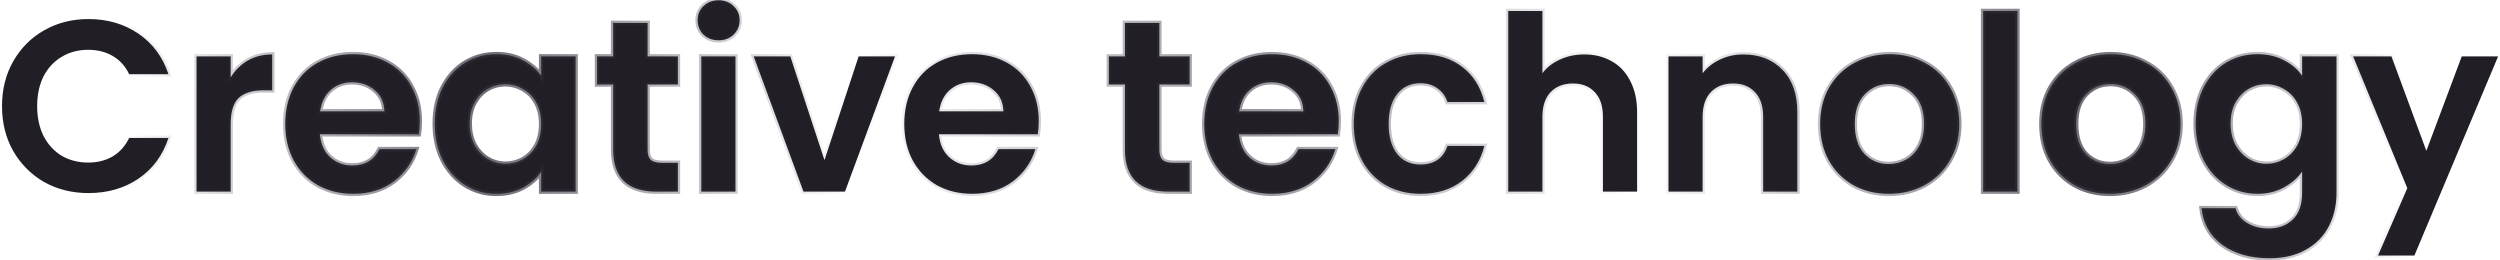 <svg width="1096" height="114" viewBox="0 0 1096 114" fill="none" xmlns="http://www.w3.org/2000/svg">
<mask id="path-1-outside-1_122_4975" maskUnits="userSpaceOnUse" x="-1" y="-1" width="1098" height="116" fill="black">
<rect fill="white" x="-1" y="-1" width="1098" height="116"/>
<path d="M0.884 46.55C0.884 39.203 2.525 32.64 5.806 26.862C9.159 21.013 13.688 16.483 19.395 13.273C25.173 9.992 31.629 8.351 38.762 8.351C47.108 8.351 54.42 10.491 60.697 14.771C66.975 19.051 71.362 24.972 73.858 32.533H56.631C54.919 28.966 52.494 26.291 49.355 24.508C46.288 22.725 42.721 21.833 38.655 21.833C34.304 21.833 30.416 22.867 26.992 24.936C23.64 26.933 21 29.787 19.074 33.496C17.22 37.205 16.292 41.557 16.292 46.55C16.292 51.472 17.22 55.823 19.074 59.604C21 63.313 23.64 66.202 26.992 68.271C30.416 70.268 34.304 71.267 38.655 71.267C42.721 71.267 46.288 70.375 49.355 68.592C52.494 66.737 54.919 64.027 56.631 60.46H73.858C71.362 68.093 66.975 74.049 60.697 78.329C54.491 82.538 47.179 84.642 38.762 84.642C31.629 84.642 25.173 83.037 19.395 79.827C13.688 76.546 9.159 72.016 5.806 66.238C2.525 60.46 0.884 53.897 0.884 46.55ZM101.133 33.924C103.059 30.785 105.556 28.324 108.623 26.541C111.762 24.758 115.328 23.866 119.323 23.866V39.595H115.364C110.656 39.595 107.089 40.701 104.664 42.912C102.31 45.123 101.133 48.975 101.133 54.468V84H86.153V24.722H101.133V33.924ZM184.018 53.077C184.018 55.217 183.875 57.143 183.59 58.855H140.255C140.611 63.135 142.109 66.488 144.749 68.913C147.388 71.338 150.634 72.551 154.486 72.551C160.05 72.551 164.009 70.161 166.363 65.382H182.52C180.808 71.089 177.526 75.797 172.676 79.506C167.825 83.144 161.869 84.963 154.807 84.963C149.1 84.963 143.964 83.715 139.399 81.218C134.905 78.65 131.374 75.048 128.806 70.411C126.309 65.774 125.061 60.424 125.061 54.361C125.061 48.226 126.309 42.841 128.806 38.204C131.302 33.567 134.798 30.001 139.292 27.504C143.786 25.007 148.957 23.759 154.807 23.759C160.442 23.759 165.471 24.972 169.894 27.397C174.388 29.822 177.847 33.282 180.273 37.776C182.769 42.199 184.018 47.299 184.018 53.077ZM168.503 48.797C168.431 44.945 167.04 41.878 164.33 39.595C161.619 37.241 158.302 36.064 154.379 36.064C150.669 36.064 147.531 37.205 144.963 39.488C142.466 41.699 140.932 44.802 140.362 48.797H168.503ZM190.6 54.147C190.6 48.155 191.777 42.841 194.131 38.204C196.556 33.567 199.802 30.001 203.868 27.504C208.005 25.007 212.606 23.759 217.671 23.759C222.094 23.759 225.946 24.651 229.227 26.434C232.58 28.217 235.255 30.464 237.252 33.175V24.722H252.339V84H237.252V75.333C235.326 78.115 232.651 80.433 229.227 82.288C225.874 84.071 221.987 84.963 217.564 84.963C212.571 84.963 208.005 83.679 203.868 81.111C199.802 78.543 196.556 74.941 194.131 70.304C191.777 65.596 190.6 60.21 190.6 54.147ZM237.252 54.361C237.252 50.723 236.539 47.62 235.112 45.052C233.685 42.413 231.759 40.415 229.334 39.06C226.909 37.633 224.305 36.92 221.523 36.92C218.741 36.92 216.173 37.598 213.819 38.953C211.465 40.308 209.539 42.306 208.041 44.945C206.614 47.513 205.901 50.58 205.901 54.147C205.901 57.714 206.614 60.852 208.041 63.563C209.539 66.202 211.465 68.235 213.819 69.662C216.244 71.089 218.812 71.802 221.523 71.802C224.305 71.802 226.909 71.124 229.334 69.769C231.759 68.342 233.685 66.345 235.112 63.777C236.539 61.138 237.252 57.999 237.252 54.361ZM283.91 37.027V65.703C283.91 67.7 284.374 69.163 285.301 70.09C286.3 70.946 287.941 71.374 290.223 71.374H297.178V84H287.762C275.136 84 268.823 77.865 268.823 65.596V37.027H261.761V24.722H268.823V10.063H283.91V24.722H297.178V37.027H283.91ZM315.05 17.66C312.41 17.66 310.199 16.84 308.416 15.199C306.704 13.487 305.848 11.383 305.848 8.886C305.848 6.389 306.704 4.321 308.416 2.68C310.199 0.968 312.41 0.112 315.05 0.112C317.689 0.112 319.865 0.968 321.577 2.68C323.36 4.321 324.252 6.389 324.252 8.886C324.252 11.383 323.36 13.487 321.577 15.199C319.865 16.84 317.689 17.66 315.05 17.66ZM322.433 24.722V84H307.453V24.722H322.433ZM361.45 70.197L376.43 24.722H392.373L370.438 84H352.248L330.42 24.722H346.47L361.45 70.197ZM455.392 53.077C455.392 55.217 455.249 57.143 454.964 58.855H411.629C411.985 63.135 413.483 66.488 416.123 68.913C418.762 71.338 422.008 72.551 425.86 72.551C431.424 72.551 435.383 70.161 437.737 65.382H453.894C452.182 71.089 448.9 75.797 444.05 79.506C439.199 83.144 433.243 84.963 426.181 84.963C420.474 84.963 415.338 83.715 410.773 81.218C406.279 78.65 402.748 75.048 400.18 70.411C397.683 65.774 396.435 60.424 396.435 54.361C396.435 48.226 397.683 42.841 400.18 38.204C402.676 33.567 406.172 30.001 410.666 27.504C415.16 25.007 420.331 23.759 426.181 23.759C431.816 23.759 436.845 24.972 441.268 27.397C445.762 29.822 449.221 33.282 451.647 37.776C454.143 42.199 455.392 47.299 455.392 53.077ZM439.877 48.797C439.805 44.945 438.414 41.878 435.704 39.595C432.993 37.241 429.676 36.064 425.753 36.064C422.043 36.064 418.905 37.205 416.337 39.488C413.84 41.699 412.306 44.802 411.736 48.797H439.877ZM508.263 37.027V65.703C508.263 67.7 508.727 69.163 509.654 70.09C510.653 70.946 512.293 71.374 514.576 71.374H521.531V84H512.115C499.489 84 493.176 77.865 493.176 65.596V37.027H486.114V24.722H493.176V10.063H508.263V24.722H521.531V37.027H508.263ZM586.91 53.077C586.91 55.217 586.768 57.143 586.482 58.855H543.147C543.504 63.135 545.002 66.488 547.641 68.913C550.281 71.338 553.526 72.551 557.378 72.551C562.942 72.551 566.901 70.161 569.255 65.382H585.412C583.7 71.089 580.419 75.797 575.568 79.506C570.718 83.144 564.761 84.963 557.699 84.963C551.993 84.963 546.857 83.715 542.291 81.218C537.797 78.65 534.266 75.048 531.698 70.411C529.202 65.774 527.953 60.424 527.953 54.361C527.953 48.226 529.202 42.841 531.698 38.204C534.195 33.567 537.69 30.001 542.184 27.504C546.678 25.007 551.85 23.759 557.699 23.759C563.335 23.759 568.364 24.972 572.786 27.397C577.28 29.822 580.74 33.282 583.165 37.776C585.662 42.199 586.91 47.299 586.91 53.077ZM571.395 48.797C571.324 44.945 569.933 41.878 567.222 39.595C564.512 37.241 561.195 36.064 557.271 36.064C553.562 36.064 550.423 37.205 547.855 39.488C545.359 41.699 543.825 44.802 543.254 48.797H571.395ZM593.492 54.361C593.492 48.226 594.741 42.876 597.237 38.311C599.734 33.674 603.194 30.108 607.616 27.611C612.039 25.043 617.104 23.759 622.81 23.759C630.158 23.759 636.221 25.614 641 29.323C645.851 32.961 649.097 38.097 650.737 44.731H634.58C633.724 42.163 632.262 40.166 630.193 38.739C628.196 37.241 625.699 36.492 622.703 36.492C618.423 36.492 615.035 38.061 612.538 41.2C610.042 44.267 608.793 48.654 608.793 54.361C608.793 59.996 610.042 64.383 612.538 67.522C615.035 70.589 618.423 72.123 622.703 72.123C628.767 72.123 632.726 69.412 634.58 63.991H650.737C649.097 70.411 645.851 75.511 641 79.292C636.15 83.073 630.086 84.963 622.81 84.963C617.104 84.963 612.039 83.715 607.616 81.218C603.194 78.65 599.734 75.083 597.237 70.518C594.741 65.881 593.492 60.496 593.492 54.361ZM694.596 23.866C699.09 23.866 703.084 24.865 706.58 26.862C710.075 28.788 712.786 31.677 714.712 35.529C716.709 39.31 717.708 43.875 717.708 49.225V84H702.728V51.258C702.728 46.55 701.551 42.948 699.197 40.451C696.843 37.883 693.633 36.599 689.567 36.599C685.429 36.599 682.148 37.883 679.723 40.451C677.369 42.948 676.192 46.55 676.192 51.258V84H661.212V4.82H676.192V32.105C678.118 29.537 680.686 27.54 683.896 26.113C687.106 24.615 690.672 23.866 694.596 23.866ZM764.302 23.866C771.364 23.866 777.07 26.113 781.422 30.607C785.773 35.03 787.949 41.236 787.949 49.225V84H772.969V51.258C772.969 46.55 771.792 42.948 769.438 40.451C767.084 37.883 763.874 36.599 759.808 36.599C755.67 36.599 752.389 37.883 749.964 40.451C747.61 42.948 746.433 46.55 746.433 51.258V84H731.453V24.722H746.433V32.105C748.43 29.537 750.962 27.54 754.03 26.113C757.168 24.615 760.592 23.866 764.302 23.866ZM828.016 84.963C822.309 84.963 817.173 83.715 812.608 81.218C808.043 78.65 804.44 75.048 801.801 70.411C799.233 65.774 797.949 60.424 797.949 54.361C797.949 48.298 799.269 42.948 801.908 38.311C804.619 33.674 808.292 30.108 812.929 27.611C817.566 25.043 822.737 23.759 828.444 23.759C834.151 23.759 839.322 25.043 843.959 27.611C848.596 30.108 852.234 33.674 854.873 38.311C857.584 42.948 858.939 48.298 858.939 54.361C858.939 60.424 857.548 65.774 854.766 70.411C852.055 75.048 848.346 78.65 843.638 81.218C839.001 83.715 833.794 84.963 828.016 84.963ZM828.016 71.909C830.727 71.909 833.259 71.267 835.613 69.983C838.038 68.628 839.964 66.63 841.391 63.991C842.818 61.352 843.531 58.142 843.531 54.361C843.531 48.726 842.033 44.41 839.037 41.414C836.112 38.347 832.51 36.813 828.23 36.813C823.95 36.813 820.348 38.347 817.423 41.414C814.57 44.41 813.143 48.726 813.143 54.361C813.143 59.996 814.534 64.348 817.316 67.415C820.169 70.411 823.736 71.909 828.016 71.909ZM884.407 4.82V84H869.427V4.82H884.407ZM925.03 84.963C919.323 84.963 914.187 83.715 909.622 81.218C905.056 78.65 901.454 75.048 898.815 70.411C896.247 65.774 894.963 60.424 894.963 54.361C894.963 48.298 896.282 42.948 898.922 38.311C901.632 33.674 905.306 30.108 909.943 27.611C914.579 25.043 919.751 23.759 925.458 23.759C931.164 23.759 936.336 25.043 940.973 27.611C945.609 30.108 949.247 33.674 951.887 38.311C954.597 42.948 955.953 48.298 955.953 54.361C955.953 60.424 954.562 65.774 951.78 70.411C949.069 75.048 945.36 78.65 940.652 81.218C936.015 83.715 930.808 84.963 925.03 84.963ZM925.03 71.909C927.74 71.909 930.273 71.267 932.627 69.983C935.052 68.628 936.978 66.63 938.405 63.991C939.831 61.352 940.545 58.142 940.545 54.361C940.545 48.726 939.047 44.41 936.051 41.414C933.126 38.347 929.524 36.813 925.244 36.813C920.964 36.813 917.361 38.347 914.437 41.414C911.583 44.41 910.157 48.726 910.157 54.361C910.157 59.996 911.548 64.348 914.33 67.415C917.183 70.411 920.75 71.909 925.03 71.909ZM989.66 23.759C994.083 23.759 997.97 24.651 1001.32 26.434C1004.68 28.146 1007.32 30.393 1009.24 33.175V24.722H1024.33V84.428C1024.33 89.921 1023.22 94.807 1021.01 99.087C1018.8 103.438 1015.48 106.862 1011.06 109.359C1006.64 111.927 1001.29 113.211 995.01 113.211C986.593 113.211 979.673 111.249 974.252 107.326C968.902 103.403 965.87 98.053 965.157 91.276H980.03C980.815 93.987 982.491 96.127 985.059 97.696C987.698 99.337 990.873 100.157 994.582 100.157C998.933 100.157 1002.46 98.837 1005.18 96.198C1007.89 93.63 1009.24 89.707 1009.24 84.428V75.226C1007.32 78.008 1004.64 80.326 1001.22 82.181C997.863 84.036 994.011 84.963 989.66 84.963C984.667 84.963 980.101 83.679 975.964 81.111C971.827 78.543 968.545 74.941 966.12 70.304C963.766 65.596 962.589 60.21 962.589 54.147C962.589 48.155 963.766 42.841 966.12 38.204C968.545 33.567 971.791 30.001 975.857 27.504C979.994 25.007 984.595 23.759 989.66 23.759ZM1009.24 54.361C1009.24 50.723 1008.53 47.62 1007.1 45.052C1005.67 42.413 1003.75 40.415 1001.32 39.06C998.898 37.633 996.294 36.92 993.512 36.92C990.73 36.92 988.162 37.598 985.808 38.953C983.454 40.308 981.528 42.306 980.03 44.945C978.603 47.513 977.89 50.58 977.89 54.147C977.89 57.714 978.603 60.852 980.03 63.563C981.528 66.202 983.454 68.235 985.808 69.662C988.233 71.089 990.801 71.802 993.512 71.802C996.294 71.802 998.898 71.124 1001.32 69.769C1003.75 68.342 1005.67 66.345 1007.1 63.777C1008.53 61.138 1009.24 57.999 1009.24 54.361ZM1095.17 24.722L1058.47 112.034H1042.52L1055.36 82.502L1031.61 24.722H1048.41L1063.71 66.131L1079.23 24.722H1095.17Z"/>
</mask>
<path d="M0.884 46.55C0.884 39.203 2.525 32.64 5.806 26.862C9.159 21.013 13.688 16.483 19.395 13.273C25.173 9.992 31.629 8.351 38.762 8.351C47.108 8.351 54.42 10.491 60.697 14.771C66.975 19.051 71.362 24.972 73.858 32.533H56.631C54.919 28.966 52.494 26.291 49.355 24.508C46.288 22.725 42.721 21.833 38.655 21.833C34.304 21.833 30.416 22.867 26.992 24.936C23.64 26.933 21 29.787 19.074 33.496C17.22 37.205 16.292 41.557 16.292 46.55C16.292 51.472 17.22 55.823 19.074 59.604C21 63.313 23.64 66.202 26.992 68.271C30.416 70.268 34.304 71.267 38.655 71.267C42.721 71.267 46.288 70.375 49.355 68.592C52.494 66.737 54.919 64.027 56.631 60.46H73.858C71.362 68.093 66.975 74.049 60.697 78.329C54.491 82.538 47.179 84.642 38.762 84.642C31.629 84.642 25.173 83.037 19.395 79.827C13.688 76.546 9.159 72.016 5.806 66.238C2.525 60.46 0.884 53.897 0.884 46.55ZM101.133 33.924C103.059 30.785 105.556 28.324 108.623 26.541C111.762 24.758 115.328 23.866 119.323 23.866V39.595H115.364C110.656 39.595 107.089 40.701 104.664 42.912C102.31 45.123 101.133 48.975 101.133 54.468V84H86.153V24.722H101.133V33.924ZM184.018 53.077C184.018 55.217 183.875 57.143 183.59 58.855H140.255C140.611 63.135 142.109 66.488 144.749 68.913C147.388 71.338 150.634 72.551 154.486 72.551C160.05 72.551 164.009 70.161 166.363 65.382H182.52C180.808 71.089 177.526 75.797 172.676 79.506C167.825 83.144 161.869 84.963 154.807 84.963C149.1 84.963 143.964 83.715 139.399 81.218C134.905 78.65 131.374 75.048 128.806 70.411C126.309 65.774 125.061 60.424 125.061 54.361C125.061 48.226 126.309 42.841 128.806 38.204C131.302 33.567 134.798 30.001 139.292 27.504C143.786 25.007 148.957 23.759 154.807 23.759C160.442 23.759 165.471 24.972 169.894 27.397C174.388 29.822 177.847 33.282 180.273 37.776C182.769 42.199 184.018 47.299 184.018 53.077ZM168.503 48.797C168.431 44.945 167.04 41.878 164.33 39.595C161.619 37.241 158.302 36.064 154.379 36.064C150.669 36.064 147.531 37.205 144.963 39.488C142.466 41.699 140.932 44.802 140.362 48.797H168.503ZM190.6 54.147C190.6 48.155 191.777 42.841 194.131 38.204C196.556 33.567 199.802 30.001 203.868 27.504C208.005 25.007 212.606 23.759 217.671 23.759C222.094 23.759 225.946 24.651 229.227 26.434C232.58 28.217 235.255 30.464 237.252 33.175V24.722H252.339V84H237.252V75.333C235.326 78.115 232.651 80.433 229.227 82.288C225.874 84.071 221.987 84.963 217.564 84.963C212.571 84.963 208.005 83.679 203.868 81.111C199.802 78.543 196.556 74.941 194.131 70.304C191.777 65.596 190.6 60.21 190.6 54.147ZM237.252 54.361C237.252 50.723 236.539 47.62 235.112 45.052C233.685 42.413 231.759 40.415 229.334 39.06C226.909 37.633 224.305 36.92 221.523 36.92C218.741 36.92 216.173 37.598 213.819 38.953C211.465 40.308 209.539 42.306 208.041 44.945C206.614 47.513 205.901 50.58 205.901 54.147C205.901 57.714 206.614 60.852 208.041 63.563C209.539 66.202 211.465 68.235 213.819 69.662C216.244 71.089 218.812 71.802 221.523 71.802C224.305 71.802 226.909 71.124 229.334 69.769C231.759 68.342 233.685 66.345 235.112 63.777C236.539 61.138 237.252 57.999 237.252 54.361ZM283.91 37.027V65.703C283.91 67.7 284.374 69.163 285.301 70.09C286.3 70.946 287.941 71.374 290.223 71.374H297.178V84H287.762C275.136 84 268.823 77.865 268.823 65.596V37.027H261.761V24.722H268.823V10.063H283.91V24.722H297.178V37.027H283.91ZM315.05 17.66C312.41 17.66 310.199 16.84 308.416 15.199C306.704 13.487 305.848 11.383 305.848 8.886C305.848 6.389 306.704 4.321 308.416 2.68C310.199 0.968 312.41 0.112 315.05 0.112C317.689 0.112 319.865 0.968 321.577 2.68C323.36 4.321 324.252 6.389 324.252 8.886C324.252 11.383 323.36 13.487 321.577 15.199C319.865 16.84 317.689 17.66 315.05 17.66ZM322.433 24.722V84H307.453V24.722H322.433ZM361.45 70.197L376.43 24.722H392.373L370.438 84H352.248L330.42 24.722H346.47L361.45 70.197ZM455.392 53.077C455.392 55.217 455.249 57.143 454.964 58.855H411.629C411.985 63.135 413.483 66.488 416.123 68.913C418.762 71.338 422.008 72.551 425.86 72.551C431.424 72.551 435.383 70.161 437.737 65.382H453.894C452.182 71.089 448.9 75.797 444.05 79.506C439.199 83.144 433.243 84.963 426.181 84.963C420.474 84.963 415.338 83.715 410.773 81.218C406.279 78.65 402.748 75.048 400.18 70.411C397.683 65.774 396.435 60.424 396.435 54.361C396.435 48.226 397.683 42.841 400.18 38.204C402.676 33.567 406.172 30.001 410.666 27.504C415.16 25.007 420.331 23.759 426.181 23.759C431.816 23.759 436.845 24.972 441.268 27.397C445.762 29.822 449.221 33.282 451.647 37.776C454.143 42.199 455.392 47.299 455.392 53.077ZM439.877 48.797C439.805 44.945 438.414 41.878 435.704 39.595C432.993 37.241 429.676 36.064 425.753 36.064C422.043 36.064 418.905 37.205 416.337 39.488C413.84 41.699 412.306 44.802 411.736 48.797H439.877ZM508.263 37.027V65.703C508.263 67.7 508.727 69.163 509.654 70.09C510.653 70.946 512.293 71.374 514.576 71.374H521.531V84H512.115C499.489 84 493.176 77.865 493.176 65.596V37.027H486.114V24.722H493.176V10.063H508.263V24.722H521.531V37.027H508.263ZM586.91 53.077C586.91 55.217 586.768 57.143 586.482 58.855H543.147C543.504 63.135 545.002 66.488 547.641 68.913C550.281 71.338 553.526 72.551 557.378 72.551C562.942 72.551 566.901 70.161 569.255 65.382H585.412C583.7 71.089 580.419 75.797 575.568 79.506C570.718 83.144 564.761 84.963 557.699 84.963C551.993 84.963 546.857 83.715 542.291 81.218C537.797 78.65 534.266 75.048 531.698 70.411C529.202 65.774 527.953 60.424 527.953 54.361C527.953 48.226 529.202 42.841 531.698 38.204C534.195 33.567 537.69 30.001 542.184 27.504C546.678 25.007 551.85 23.759 557.699 23.759C563.335 23.759 568.364 24.972 572.786 27.397C577.28 29.822 580.74 33.282 583.165 37.776C585.662 42.199 586.91 47.299 586.91 53.077ZM571.395 48.797C571.324 44.945 569.933 41.878 567.222 39.595C564.512 37.241 561.195 36.064 557.271 36.064C553.562 36.064 550.423 37.205 547.855 39.488C545.359 41.699 543.825 44.802 543.254 48.797H571.395ZM593.492 54.361C593.492 48.226 594.741 42.876 597.237 38.311C599.734 33.674 603.194 30.108 607.616 27.611C612.039 25.043 617.104 23.759 622.81 23.759C630.158 23.759 636.221 25.614 641 29.323C645.851 32.961 649.097 38.097 650.737 44.731H634.58C633.724 42.163 632.262 40.166 630.193 38.739C628.196 37.241 625.699 36.492 622.703 36.492C618.423 36.492 615.035 38.061 612.538 41.2C610.042 44.267 608.793 48.654 608.793 54.361C608.793 59.996 610.042 64.383 612.538 67.522C615.035 70.589 618.423 72.123 622.703 72.123C628.767 72.123 632.726 69.412 634.58 63.991H650.737C649.097 70.411 645.851 75.511 641 79.292C636.15 83.073 630.086 84.963 622.81 84.963C617.104 84.963 612.039 83.715 607.616 81.218C603.194 78.65 599.734 75.083 597.237 70.518C594.741 65.881 593.492 60.496 593.492 54.361ZM694.596 23.866C699.09 23.866 703.084 24.865 706.58 26.862C710.075 28.788 712.786 31.677 714.712 35.529C716.709 39.31 717.708 43.875 717.708 49.225V84H702.728V51.258C702.728 46.55 701.551 42.948 699.197 40.451C696.843 37.883 693.633 36.599 689.567 36.599C685.429 36.599 682.148 37.883 679.723 40.451C677.369 42.948 676.192 46.55 676.192 51.258V84H661.212V4.82H676.192V32.105C678.118 29.537 680.686 27.54 683.896 26.113C687.106 24.615 690.672 23.866 694.596 23.866ZM764.302 23.866C771.364 23.866 777.07 26.113 781.422 30.607C785.773 35.03 787.949 41.236 787.949 49.225V84H772.969V51.258C772.969 46.55 771.792 42.948 769.438 40.451C767.084 37.883 763.874 36.599 759.808 36.599C755.67 36.599 752.389 37.883 749.964 40.451C747.61 42.948 746.433 46.55 746.433 51.258V84H731.453V24.722H746.433V32.105C748.43 29.537 750.962 27.54 754.03 26.113C757.168 24.615 760.592 23.866 764.302 23.866ZM828.016 84.963C822.309 84.963 817.173 83.715 812.608 81.218C808.043 78.65 804.44 75.048 801.801 70.411C799.233 65.774 797.949 60.424 797.949 54.361C797.949 48.298 799.269 42.948 801.908 38.311C804.619 33.674 808.292 30.108 812.929 27.611C817.566 25.043 822.737 23.759 828.444 23.759C834.151 23.759 839.322 25.043 843.959 27.611C848.596 30.108 852.234 33.674 854.873 38.311C857.584 42.948 858.939 48.298 858.939 54.361C858.939 60.424 857.548 65.774 854.766 70.411C852.055 75.048 848.346 78.65 843.638 81.218C839.001 83.715 833.794 84.963 828.016 84.963ZM828.016 71.909C830.727 71.909 833.259 71.267 835.613 69.983C838.038 68.628 839.964 66.63 841.391 63.991C842.818 61.352 843.531 58.142 843.531 54.361C843.531 48.726 842.033 44.41 839.037 41.414C836.112 38.347 832.51 36.813 828.23 36.813C823.95 36.813 820.348 38.347 817.423 41.414C814.57 44.41 813.143 48.726 813.143 54.361C813.143 59.996 814.534 64.348 817.316 67.415C820.169 70.411 823.736 71.909 828.016 71.909ZM884.407 4.82V84H869.427V4.82H884.407ZM925.03 84.963C919.323 84.963 914.187 83.715 909.622 81.218C905.056 78.65 901.454 75.048 898.815 70.411C896.247 65.774 894.963 60.424 894.963 54.361C894.963 48.298 896.282 42.948 898.922 38.311C901.632 33.674 905.306 30.108 909.943 27.611C914.579 25.043 919.751 23.759 925.458 23.759C931.164 23.759 936.336 25.043 940.973 27.611C945.609 30.108 949.247 33.674 951.887 38.311C954.597 42.948 955.953 48.298 955.953 54.361C955.953 60.424 954.562 65.774 951.78 70.411C949.069 75.048 945.36 78.65 940.652 81.218C936.015 83.715 930.808 84.963 925.03 84.963ZM925.03 71.909C927.74 71.909 930.273 71.267 932.627 69.983C935.052 68.628 936.978 66.63 938.405 63.991C939.831 61.352 940.545 58.142 940.545 54.361C940.545 48.726 939.047 44.41 936.051 41.414C933.126 38.347 929.524 36.813 925.244 36.813C920.964 36.813 917.361 38.347 914.437 41.414C911.583 44.41 910.157 48.726 910.157 54.361C910.157 59.996 911.548 64.348 914.33 67.415C917.183 70.411 920.75 71.909 925.03 71.909ZM989.66 23.759C994.083 23.759 997.97 24.651 1001.32 26.434C1004.68 28.146 1007.32 30.393 1009.24 33.175V24.722H1024.33V84.428C1024.33 89.921 1023.22 94.807 1021.01 99.087C1018.8 103.438 1015.48 106.862 1011.06 109.359C1006.64 111.927 1001.29 113.211 995.01 113.211C986.593 113.211 979.673 111.249 974.252 107.326C968.902 103.403 965.87 98.053 965.157 91.276H980.03C980.815 93.987 982.491 96.127 985.059 97.696C987.698 99.337 990.873 100.157 994.582 100.157C998.933 100.157 1002.46 98.837 1005.18 96.198C1007.89 93.63 1009.24 89.707 1009.24 84.428V75.226C1007.32 78.008 1004.64 80.326 1001.22 82.181C997.863 84.036 994.011 84.963 989.66 84.963C984.667 84.963 980.101 83.679 975.964 81.111C971.827 78.543 968.545 74.941 966.12 70.304C963.766 65.596 962.589 60.21 962.589 54.147C962.589 48.155 963.766 42.841 966.12 38.204C968.545 33.567 971.791 30.001 975.857 27.504C979.994 25.007 984.595 23.759 989.66 23.759ZM1009.24 54.361C1009.24 50.723 1008.53 47.62 1007.1 45.052C1005.67 42.413 1003.75 40.415 1001.32 39.06C998.898 37.633 996.294 36.92 993.512 36.92C990.73 36.92 988.162 37.598 985.808 38.953C983.454 40.308 981.528 42.306 980.03 44.945C978.603 47.513 977.89 50.58 977.89 54.147C977.89 57.714 978.603 60.852 980.03 63.563C981.528 66.202 983.454 68.235 985.808 69.662C988.233 71.089 990.801 71.802 993.512 71.802C996.294 71.802 998.898 71.124 1001.32 69.769C1003.75 68.342 1005.67 66.345 1007.1 63.777C1008.53 61.138 1009.24 57.999 1009.24 54.361ZM1095.17 24.722L1058.47 112.034H1042.52L1055.36 82.502L1031.61 24.722H1048.41L1063.71 66.131L1079.23 24.722H1095.17Z" fill="#211E26"/>
<path d="M5.806 26.862L4.939 26.365L4.937 26.368L5.806 26.862ZM19.395 13.273L19.885 14.145L19.889 14.143L19.395 13.273ZM73.858 32.533V33.533H75.242L74.808 32.219L73.858 32.533ZM56.631 32.533L55.73 32.966L56.002 33.533H56.631V32.533ZM49.355 24.508L48.852 25.372L48.861 25.378L49.355 24.508ZM26.992 24.936L27.504 25.795L27.509 25.792L26.992 24.936ZM19.074 33.496L18.187 33.035L18.183 33.042L18.18 33.049L19.074 33.496ZM19.074 59.604L18.176 60.044L18.181 60.055L18.187 60.065L19.074 59.604ZM26.992 68.271L26.467 69.122L26.478 69.129L26.488 69.135L26.992 68.271ZM49.355 68.592L49.858 69.457L49.864 69.453L49.355 68.592ZM56.631 60.46V59.46H56.002L55.73 60.027L56.631 60.46ZM73.858 60.46L74.809 60.771L75.237 59.46H73.858V60.46ZM60.697 78.329L61.258 79.157L61.261 79.155L60.697 78.329ZM19.395 79.827L18.897 80.694L18.903 80.698L18.91 80.701L19.395 79.827ZM5.806 66.238L4.937 66.732L4.941 66.74L5.806 66.238ZM1.884 46.55C1.884 39.357 3.489 32.968 6.676 27.356L4.937 26.368C1.561 32.312 -0.116 39.048 -0.116 46.55H1.884ZM6.674 27.359C9.94 21.662 14.341 17.263 19.885 14.145L18.905 12.401C13.036 15.703 8.378 20.364 4.939 26.365L6.674 27.359ZM19.889 14.143C25.505 10.953 31.789 9.351 38.762 9.351V7.351C31.469 7.351 24.841 9.03 18.901 12.403L19.889 14.143ZM38.762 9.351C46.928 9.351 54.039 11.442 60.134 15.597L61.261 13.945C54.801 9.54 47.288 7.351 38.762 7.351V9.351ZM60.134 15.597C66.22 19.747 70.477 25.483 72.909 32.846L74.808 32.219C72.246 24.46 67.729 18.355 61.261 13.945L60.134 15.597ZM73.858 31.533H56.631V33.533H73.858V31.533ZM57.533 32.1C55.741 28.368 53.182 25.532 49.849 23.639L48.861 25.378C51.806 27.05 54.097 29.564 55.73 32.966L57.533 32.1ZM49.858 23.643C46.617 21.759 42.871 20.833 38.655 20.833V22.833C42.571 22.833 45.959 23.69 48.852 25.372L49.858 23.643ZM38.655 20.833C34.138 20.833 30.069 21.909 26.475 24.08L27.509 25.792C30.764 23.826 34.47 22.833 38.655 22.833V20.833ZM26.48 24.077C22.956 26.176 20.192 29.173 18.187 33.035L19.962 33.957C21.808 30.4 24.323 27.69 27.504 25.795L26.48 24.077ZM18.18 33.049C16.243 36.922 15.292 41.433 15.292 46.55H17.292C17.292 41.681 18.196 37.488 19.969 33.943L18.18 33.049ZM15.292 46.55C15.292 51.599 16.244 56.105 18.176 60.044L19.972 59.164C18.195 55.541 17.292 51.345 17.292 46.55H15.292ZM18.187 60.065C20.191 63.924 22.951 66.953 26.467 69.122L27.517 67.42C24.328 65.452 21.81 62.702 19.962 59.143L18.187 60.065ZM26.488 69.135C30.08 71.23 34.145 72.267 38.655 72.267V70.267C34.463 70.267 30.752 69.307 27.496 67.407L26.488 69.135ZM38.655 72.267C42.871 72.267 46.617 71.341 49.858 69.457L48.852 67.728C45.959 69.41 42.571 70.267 38.655 70.267V72.267ZM49.864 69.453C53.188 67.489 55.743 64.622 57.533 60.893L55.73 60.027C54.096 63.431 51.8 65.986 48.846 67.731L49.864 69.453ZM56.631 61.46H73.858V59.46H56.631V61.46ZM72.908 60.149C70.475 67.585 66.218 73.355 60.134 77.503L61.261 79.155C67.731 74.743 72.248 68.601 74.809 60.771L72.908 60.149ZM60.136 77.501C54.115 81.584 47.005 83.642 38.762 83.642V85.642C47.354 85.642 54.867 83.491 61.258 79.157L60.136 77.501ZM38.762 83.642C31.785 83.642 25.499 82.074 19.881 78.953L18.91 80.701C24.848 84 31.473 85.642 38.762 85.642V83.642ZM19.894 78.96C14.341 75.767 9.937 71.365 6.671 65.736L4.941 66.74C8.381 72.667 13.036 77.324 18.897 80.694L19.894 78.96ZM6.676 65.744C3.489 60.132 1.884 53.743 1.884 46.55H-0.116C-0.116 54.052 1.561 60.788 4.937 66.732L6.676 65.744ZM101.133 33.924H100.133V37.466L101.985 34.447L101.133 33.924ZM108.623 26.541L108.129 25.672L108.12 25.677L108.623 26.541ZM119.323 23.866H120.323V22.866H119.323V23.866ZM119.323 39.595V40.595H120.323V39.595H119.323ZM104.664 42.912L103.99 42.173L103.985 42.178L103.979 42.183L104.664 42.912ZM101.133 84V85H102.133V84H101.133ZM86.153 84H85.153V85H86.153V84ZM86.153 24.722V23.722H85.153V24.722H86.153ZM101.133 24.722H102.133V23.722H101.133V24.722ZM101.985 34.447C103.828 31.444 106.207 29.102 109.126 27.405L108.12 25.677C104.905 27.546 102.29 30.127 100.281 33.401L101.985 34.447ZM109.117 27.41C112.089 25.722 115.483 24.866 119.323 24.866V22.866C115.174 22.866 111.434 23.794 108.129 25.672L109.117 27.41ZM118.323 23.866V39.595H120.323V23.866H118.323ZM119.323 38.595H115.364V40.595H119.323V38.595ZM115.364 38.595C110.514 38.595 106.666 39.733 103.99 42.173L105.338 43.651C107.513 41.668 110.798 40.595 115.364 40.595V38.595ZM103.979 42.183C101.321 44.68 100.133 48.882 100.133 54.468H102.133C102.133 49.068 103.299 45.567 105.349 43.641L103.979 42.183ZM100.133 54.468V84H102.133V54.468H100.133ZM101.133 83H86.153V85H101.133V83ZM87.153 84V24.722H85.153V84H87.153ZM86.153 25.722H101.133V23.722H86.153V25.722ZM100.133 24.722V33.924H102.133V24.722H100.133ZM183.59 58.855V59.855H184.437L184.576 59.019L183.59 58.855ZM140.255 58.855V57.855H139.168L139.258 58.938L140.255 58.855ZM144.749 68.913L144.072 69.649L144.072 69.649L144.749 68.913ZM166.363 65.382V64.382H165.741L165.466 64.94L166.363 65.382ZM182.52 65.382L183.478 65.669L183.864 64.382H182.52V65.382ZM172.676 79.506L173.276 80.306L173.283 80.3L172.676 79.506ZM139.399 81.218L138.903 82.086L138.911 82.091L138.919 82.095L139.399 81.218ZM128.806 70.411L127.925 70.885L127.931 70.895L128.806 70.411ZM128.806 38.204L127.925 37.73L127.925 37.73L128.806 38.204ZM139.292 27.504L139.777 28.378L139.777 28.378L139.292 27.504ZM169.894 27.397L169.413 28.274L169.419 28.277L169.894 27.397ZM180.273 37.776L179.393 38.251L179.397 38.259L179.402 38.268L180.273 37.776ZM168.503 48.797V49.797H169.521L169.503 48.779L168.503 48.797ZM164.33 39.595L163.674 40.35L163.68 40.355L163.686 40.36L164.33 39.595ZM144.963 39.488L145.626 40.237L145.627 40.235L144.963 39.488ZM140.362 48.797L139.372 48.656L139.209 49.797H140.362V48.797ZM183.018 53.077C183.018 55.174 182.878 57.044 182.603 58.691L184.576 59.019C184.872 57.242 185.018 55.26 185.018 53.077H183.018ZM183.59 57.855H140.255V59.855H183.59V57.855ZM139.258 58.938C139.631 63.416 141.213 67.022 144.072 69.649L145.425 68.177C143.006 65.954 141.592 62.854 141.251 58.772L139.258 58.938ZM144.072 69.649C146.911 72.258 150.404 73.551 154.486 73.551V71.551C150.864 71.551 147.866 70.419 145.425 68.177L144.072 69.649ZM154.486 73.551C157.413 73.551 159.98 72.921 162.145 71.615C164.312 70.307 166.011 68.358 167.26 65.824L165.466 64.94C164.36 67.185 162.903 68.821 161.111 69.903C159.317 70.986 157.123 71.551 154.486 71.551V73.551ZM166.363 66.382H182.52V64.382H166.363V66.382ZM181.562 65.095C179.912 70.594 176.756 75.127 172.068 78.712L173.283 80.3C178.297 76.466 181.704 71.583 183.478 65.669L181.562 65.095ZM172.076 78.706C167.426 82.194 161.689 83.963 154.807 83.963V85.963C162.048 85.963 168.225 84.094 173.276 80.306L172.076 78.706ZM154.807 83.963C149.251 83.963 144.283 82.749 139.879 80.341L138.919 82.095C143.645 84.68 148.949 85.963 154.807 85.963V83.963ZM139.895 80.35C135.564 77.875 132.162 74.407 129.681 69.927L127.931 70.895C130.585 75.688 134.246 79.425 138.903 82.086L139.895 80.35ZM129.686 69.937C127.279 65.467 126.061 60.284 126.061 54.361H124.061C124.061 60.565 125.339 66.082 127.925 70.885L129.686 69.937ZM126.061 54.361C126.061 48.364 127.28 43.147 129.686 38.678L127.925 37.73C125.338 42.535 124.061 48.088 124.061 54.361H126.061ZM129.686 38.678C132.095 34.206 135.455 30.78 139.777 28.378L138.806 26.63C134.141 29.222 130.51 32.929 127.925 37.73L129.686 38.678ZM139.777 28.378C144.103 25.975 149.104 24.759 154.807 24.759V22.759C148.811 22.759 143.468 24.04 138.806 26.63L139.777 28.378ZM154.807 24.759C160.294 24.759 165.154 25.938 169.413 28.274L170.375 26.52C165.788 24.005 160.59 22.759 154.807 22.759V24.759ZM169.419 28.277C173.741 30.61 177.06 33.929 179.393 38.251L181.153 37.301C178.635 32.635 175.034 29.035 170.369 26.517L169.419 28.277ZM179.402 38.268C181.803 42.521 183.018 47.447 183.018 53.077H185.018C185.018 47.151 183.736 41.877 181.144 37.284L179.402 38.268ZM169.503 48.779C169.426 44.666 167.926 41.316 164.974 38.83L163.686 40.36C166.155 42.439 167.436 45.224 167.503 48.816L169.503 48.779ZM164.985 38.84C162.075 36.313 158.519 35.064 154.379 35.064V37.064C158.085 37.064 161.163 38.169 163.674 40.35L164.985 38.84ZM154.379 35.064C150.446 35.064 147.065 36.282 144.298 38.741L145.627 40.235C147.997 38.129 150.893 37.064 154.379 37.064V35.064ZM144.3 38.739C141.59 41.139 139.969 44.477 139.372 48.656L141.352 48.938C141.896 45.127 143.342 42.259 145.626 40.237L144.3 38.739ZM140.362 49.797H168.503V47.797H140.362V49.797ZM194.131 38.204L193.245 37.74L193.239 37.751L194.131 38.204ZM203.868 27.504L203.351 26.648L203.345 26.652L203.868 27.504ZM229.227 26.434L228.749 27.313L228.757 27.317L229.227 26.434ZM237.252 33.175L236.447 33.768L238.252 36.218V33.175H237.252ZM237.252 24.722V23.722H236.252V24.722H237.252ZM252.339 24.722H253.339V23.722H252.339V24.722ZM252.339 84V85H253.339V84H252.339ZM237.252 84H236.252V85H237.252V84ZM237.252 75.333H238.252V72.132L236.43 74.764L237.252 75.333ZM229.227 82.288L229.696 83.171L229.703 83.167L229.227 82.288ZM203.868 81.111L203.334 81.957L203.34 81.961L203.868 81.111ZM194.131 70.304L193.236 70.751L193.241 70.759L193.245 70.767L194.131 70.304ZM235.112 45.052L234.232 45.528L234.238 45.538L235.112 45.052ZM229.334 39.06L228.827 39.922L228.836 39.928L228.846 39.933L229.334 39.06ZM213.819 38.953L213.32 38.086L213.32 38.086L213.819 38.953ZM208.041 44.945L207.171 44.451L207.167 44.459L208.041 44.945ZM208.041 63.563L207.156 64.029L207.163 64.043L207.171 64.057L208.041 63.563ZM213.819 69.662L213.301 70.517L213.312 70.524L213.819 69.662ZM229.334 69.769L229.822 70.642L229.831 70.636L229.841 70.631L229.334 69.769ZM235.112 63.777L235.986 64.263L235.992 64.252L235.112 63.777ZM191.6 54.147C191.6 48.288 192.75 43.133 195.023 38.657L193.239 37.751C190.804 42.548 189.6 48.022 189.6 54.147H191.6ZM195.017 38.667C197.367 34.175 200.494 30.749 204.391 28.356L203.345 26.652C199.11 29.252 195.745 32.96 193.245 37.74L195.017 38.667ZM204.385 28.36C208.358 25.962 212.779 24.759 217.671 24.759V22.759C212.433 22.759 207.652 24.052 203.351 26.648L204.385 28.36ZM217.671 24.759C221.957 24.759 225.639 25.622 228.749 27.313L229.704 25.555C226.252 23.679 222.23 22.759 217.671 22.759V24.759ZM228.757 27.317C231.995 29.039 234.549 31.192 236.447 33.768L238.057 32.582C235.96 29.736 233.164 27.396 229.696 25.551L228.757 27.317ZM238.252 33.175V24.722H236.252V33.175H238.252ZM237.252 25.722H252.339V23.722H237.252V25.722ZM251.339 24.722V84H253.339V24.722H251.339ZM252.339 83H237.252V85H252.339V83ZM238.252 84V75.333H236.252V84H238.252ZM236.43 74.764C234.606 77.398 232.057 79.618 228.751 81.409L229.703 83.167C233.244 81.249 236.046 78.832 238.074 75.902L236.43 74.764ZM228.757 81.405C225.571 83.1 221.85 83.963 217.564 83.963V85.963C222.123 85.963 226.177 85.043 229.696 83.171L228.757 81.405ZM217.564 83.963C212.752 83.963 208.37 82.728 204.395 80.261L203.34 81.961C207.64 84.629 212.389 85.963 217.564 85.963V83.963ZM204.402 80.266C200.498 77.8 197.368 74.335 195.017 69.841L193.245 70.767C195.744 75.546 199.106 79.286 203.334 81.957L204.402 80.266ZM195.025 69.857C192.751 65.307 191.6 60.079 191.6 54.147H189.6C189.6 60.342 190.803 65.885 193.236 70.751L195.025 69.857ZM238.252 54.361C238.252 50.593 237.513 47.314 235.986 44.566L234.238 45.538C235.564 47.926 236.252 50.853 236.252 54.361H238.252ZM235.992 44.577C234.482 41.784 232.426 39.642 229.822 38.187L228.846 39.933C231.092 41.188 232.888 43.041 234.232 45.528L235.992 44.577ZM229.841 38.198C227.264 36.682 224.485 35.92 221.523 35.92V37.92C224.124 37.92 226.553 38.585 228.827 39.922L229.841 38.198ZM221.523 35.92C218.57 35.92 215.829 36.642 213.32 38.086L214.318 39.82C216.516 38.554 218.912 37.92 221.523 37.92V35.92ZM213.32 38.086C210.794 39.541 208.747 41.675 207.171 44.451L208.911 45.439C210.331 42.936 212.136 41.076 214.318 39.82L213.32 38.086ZM207.167 44.459C205.642 47.205 204.901 50.447 204.901 54.147H206.901C206.901 50.714 207.587 47.821 208.915 45.431L207.167 44.459ZM204.901 54.147C204.901 57.849 205.642 61.153 207.156 64.029L208.926 63.097C207.586 60.552 206.901 57.578 206.901 54.147H204.901ZM207.171 64.057C208.745 66.829 210.786 68.993 213.301 70.517L214.337 68.807C212.144 67.478 210.333 65.576 208.911 63.069L207.171 64.057ZM213.312 70.524C215.885 72.037 218.627 72.802 221.523 72.802V70.802C218.997 70.802 216.604 70.14 214.326 68.8L213.312 70.524ZM221.523 72.802C224.475 72.802 227.247 72.081 229.822 70.642L228.846 68.896C226.57 70.168 224.134 70.802 221.523 70.802V72.802ZM229.841 70.631C232.427 69.11 234.477 66.979 235.986 64.263L234.238 63.291C232.894 65.711 231.091 67.575 228.827 68.907L229.841 70.631ZM235.992 64.252C237.512 61.439 238.252 58.13 238.252 54.361H236.252C236.252 57.868 235.565 60.836 234.232 63.301L235.992 64.252ZM283.91 37.027V36.027H282.91V37.027H283.91ZM285.301 70.09L284.594 70.797L284.621 70.824L284.651 70.849L285.301 70.09ZM297.178 71.374H298.178V70.374H297.178V71.374ZM297.178 84V85H298.178V84H297.178ZM268.823 37.027H269.823V36.027H268.823V37.027ZM261.761 37.027H260.761V38.027H261.761V37.027ZM261.761 24.722V23.722H260.761V24.722H261.761ZM268.823 24.722V25.722H269.823V24.722H268.823ZM268.823 10.063V9.063H267.823V10.063H268.823ZM283.91 10.063H284.91V9.063H283.91V10.063ZM283.91 24.722H282.91V25.722H283.91V24.722ZM297.178 24.722H298.178V23.722H297.178V24.722ZM297.178 37.027V38.027H298.178V37.027H297.178ZM282.91 37.027V65.703H284.91V37.027H282.91ZM282.91 65.703C282.91 67.829 283.401 69.604 284.594 70.797L286.009 69.383C285.347 68.721 284.91 67.571 284.91 65.703H282.91ZM284.651 70.849C285.923 71.94 287.862 72.374 290.223 72.374V70.374C288.02 70.374 286.677 69.952 285.952 69.331L284.651 70.849ZM290.223 72.374H297.178V70.374H290.223V72.374ZM296.178 71.374V84H298.178V71.374H296.178ZM297.178 83H287.762V85H297.178V83ZM287.762 83C281.597 83 277.157 81.502 274.255 78.682C271.358 75.867 269.823 71.569 269.823 65.596H267.823C267.823 71.892 269.445 76.796 272.861 80.116C276.272 83.431 281.302 85 287.762 85V83ZM269.823 65.596V37.027H267.823V65.596H269.823ZM268.823 36.027H261.761V38.027H268.823V36.027ZM262.761 37.027V24.722H260.761V37.027H262.761ZM261.761 25.722H268.823V23.722H261.761V25.722ZM269.823 24.722V10.063H267.823V24.722H269.823ZM268.823 11.063H283.91V9.063H268.823V11.063ZM282.91 10.063V24.722H284.91V10.063H282.91ZM283.91 25.722H297.178V23.722H283.91V25.722ZM296.178 24.722V37.027H298.178V24.722H296.178ZM297.178 36.027H283.91V38.027H297.178V36.027ZM308.416 15.199L307.709 15.906L307.723 15.921L307.739 15.935L308.416 15.199ZM308.416 2.68L309.108 3.402L309.108 3.401L308.416 2.68ZM321.577 2.68L320.87 3.387L320.884 3.402L320.9 3.416L321.577 2.68ZM321.577 15.199L322.269 15.921L322.269 15.92L321.577 15.199ZM322.433 24.722H323.433V23.722H322.433V24.722ZM322.433 84V85H323.433V84H322.433ZM307.453 84H306.453V85H307.453V84ZM307.453 24.722V23.722H306.453V24.722H307.453ZM315.05 16.66C312.637 16.66 310.674 15.918 309.093 14.463L307.739 15.935C309.724 17.761 312.184 18.66 315.05 18.66V16.66ZM309.123 14.492C307.605 12.974 306.848 11.127 306.848 8.886H304.848C304.848 11.639 305.803 14 307.709 15.906L309.123 14.492ZM306.848 8.886C306.848 6.646 307.604 4.843 309.108 3.402L307.724 1.958C305.804 3.798 304.848 6.133 304.848 8.886H306.848ZM309.108 3.401C310.692 1.881 312.649 1.112 315.05 1.112V-0.888C312.172 -0.888 309.706 0.055 307.723 1.959L309.108 3.401ZM315.05 1.112C317.45 1.112 319.363 1.88 320.87 3.387L322.284 1.973C320.367 0.056 317.928 -0.888 315.05 -0.888V1.112ZM320.9 3.416C322.47 4.861 323.252 6.659 323.252 8.886H325.252C325.252 6.119 324.25 3.78 322.254 1.944L320.9 3.416ZM323.252 8.886C323.252 11.113 322.469 12.956 320.884 14.478L322.269 15.92C324.251 14.018 325.252 11.652 325.252 8.886H323.252ZM320.885 14.477C319.381 15.918 317.463 16.66 315.05 16.66V18.66C317.915 18.66 320.349 17.761 322.269 15.921L320.885 14.477ZM321.433 24.722V84H323.433V24.722H321.433ZM322.433 83H307.453V85H322.433V83ZM308.453 84V24.722H306.453V84H308.453ZM307.453 25.722H322.433V23.722H307.453V25.722ZM361.45 70.197L360.5 70.51L361.45 73.393L362.4 70.51L361.45 70.197ZM376.43 24.722V23.722H375.707L375.48 24.409L376.43 24.722ZM392.373 24.722L393.311 25.069L393.809 23.722H392.373V24.722ZM370.438 84V85H371.134L371.376 84.347L370.438 84ZM352.248 84L351.31 84.346L351.551 85H352.248V84ZM330.42 24.722V23.722H328.986L329.482 25.067L330.42 24.722ZM346.47 24.722L347.42 24.409L347.194 23.722H346.47V24.722ZM362.4 70.51L377.38 25.035L375.48 24.409L360.5 69.884L362.4 70.51ZM376.43 25.722H392.373V23.722H376.43V25.722ZM391.435 24.375L369.5 83.653L371.376 84.347L393.311 25.069L391.435 24.375ZM370.438 83H352.248V85H370.438V83ZM353.187 83.654L331.358 24.376L329.482 25.067L351.31 84.346L353.187 83.654ZM330.42 25.722H346.47V23.722H330.42V25.722ZM345.52 25.035L360.5 70.51L362.4 69.884L347.42 24.409L345.52 25.035ZM454.964 58.855V59.855H455.811L455.95 59.019L454.964 58.855ZM411.629 58.855V57.855H410.542L410.632 58.938L411.629 58.855ZM416.123 68.913L415.446 69.649L415.446 69.649L416.123 68.913ZM437.737 65.382V64.382H437.115L436.84 64.94L437.737 65.382ZM453.894 65.382L454.852 65.669L455.238 64.382H453.894V65.382ZM444.05 79.506L444.65 80.306L444.657 80.3L444.05 79.506ZM410.773 81.218L410.277 82.086L410.285 82.091L410.293 82.095L410.773 81.218ZM400.18 70.411L399.299 70.885L399.305 70.895L400.18 70.411ZM400.18 38.204L399.299 37.73L399.299 37.73L400.18 38.204ZM410.666 27.504L411.151 28.378L411.151 28.378L410.666 27.504ZM441.268 27.397L440.787 28.274L440.793 28.277L441.268 27.397ZM451.647 37.776L450.767 38.251L450.771 38.259L450.776 38.268L451.647 37.776ZM439.877 48.797V49.797H440.895L440.877 48.779L439.877 48.797ZM435.704 39.595L435.048 40.35L435.054 40.355L435.06 40.36L435.704 39.595ZM416.337 39.488L417 40.237L417.001 40.235L416.337 39.488ZM411.736 48.797L410.746 48.656L410.583 49.797H411.736V48.797ZM454.392 53.077C454.392 55.174 454.252 57.044 453.977 58.691L455.95 59.019C456.246 57.242 456.392 55.26 456.392 53.077H454.392ZM454.964 57.855H411.629V59.855H454.964V57.855ZM410.632 58.938C411.005 63.416 412.587 67.022 415.446 69.649L416.799 68.177C414.38 65.954 412.966 62.854 412.625 58.772L410.632 58.938ZM415.446 69.649C418.285 72.258 421.778 73.551 425.86 73.551V71.551C422.238 71.551 419.24 70.419 416.799 68.177L415.446 69.649ZM425.86 73.551C428.787 73.551 431.354 72.921 433.519 71.615C435.686 70.307 437.386 68.358 438.634 65.824L436.84 64.94C435.734 67.185 434.277 68.821 432.485 69.903C430.691 70.986 428.497 71.551 425.86 71.551V73.551ZM437.737 66.382H453.894V64.382H437.737V66.382ZM452.936 65.095C451.286 70.594 448.13 75.127 443.442 78.712L444.657 80.3C449.671 76.466 453.078 71.583 454.852 65.669L452.936 65.095ZM443.45 78.706C438.8 82.194 433.063 83.963 426.181 83.963V85.963C433.422 85.963 439.599 84.094 444.65 80.306L443.45 78.706ZM426.181 83.963C420.625 83.963 415.657 82.749 411.253 80.341L410.293 82.095C415.019 84.68 420.323 85.963 426.181 85.963V83.963ZM411.269 80.35C406.938 77.875 403.536 74.407 401.055 69.927L399.305 70.895C401.959 75.688 405.62 79.425 410.277 82.086L411.269 80.35ZM401.06 69.937C398.653 65.467 397.435 60.284 397.435 54.361H395.435C395.435 60.565 396.713 66.082 399.299 70.885L401.06 69.937ZM397.435 54.361C397.435 48.364 398.654 43.147 401.06 38.678L399.299 37.73C396.712 42.535 395.435 48.088 395.435 54.361H397.435ZM401.06 38.678C403.469 34.206 406.829 30.78 411.151 28.378L410.18 26.63C405.515 29.222 401.884 32.929 399.299 37.73L401.06 38.678ZM411.151 28.378C415.477 25.975 420.478 24.759 426.181 24.759V22.759C420.185 22.759 414.842 24.04 410.18 26.63L411.151 28.378ZM426.181 24.759C431.668 24.759 436.528 25.938 440.787 28.274L441.749 26.52C437.162 24.005 431.964 22.759 426.181 22.759V24.759ZM440.793 28.277C445.115 30.61 448.434 33.929 450.767 38.251L452.527 37.301C450.009 32.635 446.408 29.035 441.743 26.517L440.793 28.277ZM450.776 38.268C453.177 42.521 454.392 47.447 454.392 53.077H456.392C456.392 47.151 455.11 41.877 452.518 37.284L450.776 38.268ZM440.877 48.779C440.8 44.666 439.3 41.316 436.348 38.83L435.06 40.36C437.529 42.439 438.81 45.224 438.877 48.816L440.877 48.779ZM436.359 38.84C433.45 36.313 429.893 35.064 425.753 35.064V37.064C429.459 37.064 432.537 38.169 435.048 40.35L436.359 38.84ZM425.753 35.064C421.82 35.064 418.439 36.282 415.672 38.741L417.001 40.235C419.371 38.129 422.267 37.064 425.753 37.064V35.064ZM415.674 38.739C412.964 41.139 411.343 44.477 410.746 48.656L412.726 48.938C413.27 45.127 414.716 42.259 417 40.237L415.674 38.739ZM411.736 49.797H439.877V47.797H411.736V49.797ZM508.263 37.027V36.027H507.263V37.027H508.263ZM509.654 70.09L508.947 70.797L508.974 70.824L509.003 70.849L509.654 70.09ZM521.531 71.374H522.531V70.374H521.531V71.374ZM521.531 84V85H522.531V84H521.531ZM493.176 37.027H494.176V36.027H493.176V37.027ZM486.114 37.027H485.114V38.027H486.114V37.027ZM486.114 24.722V23.722H485.114V24.722H486.114ZM493.176 24.722V25.722H494.176V24.722H493.176ZM493.176 10.063V9.063H492.176V10.063H493.176ZM508.263 10.063H509.263V9.063H508.263V10.063ZM508.263 24.722H507.263V25.722H508.263V24.722ZM521.531 24.722H522.531V23.722H521.531V24.722ZM521.531 37.027V38.027H522.531V37.027H521.531ZM507.263 37.027V65.703H509.263V37.027H507.263ZM507.263 65.703C507.263 67.829 507.754 69.604 508.947 70.797L510.361 69.383C509.7 68.721 509.263 67.571 509.263 65.703H507.263ZM509.003 70.849C510.276 71.94 512.214 72.374 514.576 72.374V70.374C512.372 70.374 511.03 69.952 510.305 69.331L509.003 70.849ZM514.576 72.374H521.531V70.374H514.576V72.374ZM520.531 71.374V84H522.531V71.374H520.531ZM521.531 83H512.115V85H521.531V83ZM512.115 83C505.949 83 501.51 81.502 498.608 78.682C495.711 75.867 494.176 71.569 494.176 65.596H492.176C492.176 71.892 493.797 76.796 497.214 80.116C500.625 83.431 505.655 85 512.115 85V83ZM494.176 65.596V37.027H492.176V65.596H494.176ZM493.176 36.027H486.114V38.027H493.176V36.027ZM487.114 37.027V24.722H485.114V37.027H487.114ZM486.114 25.722H493.176V23.722H486.114V25.722ZM494.176 24.722V10.063H492.176V24.722H494.176ZM493.176 11.063H508.263V9.063H493.176V11.063ZM507.263 10.063V24.722H509.263V10.063H507.263ZM508.263 25.722H521.531V23.722H508.263V25.722ZM520.531 24.722V37.027H522.531V24.722H520.531ZM521.531 36.027H508.263V38.027H521.531V36.027ZM586.482 58.855V59.855H587.329L587.469 59.019L586.482 58.855ZM543.147 58.855V57.855H542.061L542.151 58.938L543.147 58.855ZM547.641 68.913L546.965 69.649L546.965 69.649L547.641 68.913ZM569.255 65.382V64.382H568.633L568.358 64.94L569.255 65.382ZM585.412 65.382L586.37 65.669L586.756 64.382H585.412V65.382ZM575.568 79.506L576.168 80.306L576.176 80.3L575.568 79.506ZM542.291 81.218L541.795 82.086L541.803 82.091L541.812 82.095L542.291 81.218ZM531.698 70.411L530.818 70.885L530.824 70.895L531.698 70.411ZM531.698 38.204L530.818 37.73L530.818 37.73L531.698 38.204ZM542.184 27.504L542.67 28.378L542.67 28.378L542.184 27.504ZM572.786 27.397L572.306 28.274L572.311 28.277L572.786 27.397ZM583.165 37.776L582.285 38.251L582.29 38.259L582.295 38.268L583.165 37.776ZM571.395 48.797V49.797H572.414L572.395 48.779L571.395 48.797ZM567.222 39.595L566.567 40.35L566.572 40.355L566.578 40.36L567.222 39.595ZM547.855 39.488L548.518 40.237L548.52 40.235L547.855 39.488ZM543.254 48.797L542.264 48.656L542.101 49.797H543.254V48.797ZM585.91 53.077C585.91 55.174 585.77 57.044 585.496 58.691L587.469 59.019C587.765 57.242 587.91 55.26 587.91 53.077H585.91ZM586.482 57.855H543.147V59.855H586.482V57.855ZM542.151 58.938C542.524 63.416 544.105 67.022 546.965 69.649L548.318 68.177C545.899 65.954 544.484 62.854 544.144 58.772L542.151 58.938ZM546.965 69.649C549.803 72.258 553.296 73.551 557.378 73.551V71.551C553.757 71.551 550.758 70.419 548.318 68.177L546.965 69.649ZM557.378 73.551C560.305 73.551 562.873 72.921 565.037 71.615C567.204 70.307 568.904 68.358 570.152 65.824L568.358 64.94C567.253 67.185 565.796 68.821 564.004 69.903C562.209 70.986 560.015 71.551 557.378 71.551V73.551ZM569.255 66.382H585.412V64.382H569.255V66.382ZM584.455 65.095C582.805 70.594 579.649 75.127 574.961 78.712L576.176 80.3C581.189 76.466 584.596 71.583 586.37 65.669L584.455 65.095ZM574.968 78.706C570.318 82.194 564.582 83.963 557.699 83.963V85.963C564.941 85.963 571.117 84.094 576.168 80.306L574.968 78.706ZM557.699 83.963C552.144 83.963 547.175 82.749 542.771 80.341L541.812 82.095C546.538 84.68 551.842 85.963 557.699 85.963V83.963ZM542.788 80.35C538.456 77.875 535.055 74.407 532.573 69.927L530.824 70.895C533.478 75.688 537.138 79.425 541.795 82.086L542.788 80.35ZM532.579 69.937C530.172 65.467 528.953 60.284 528.953 54.361H526.953C526.953 60.565 528.232 66.082 530.818 70.885L532.579 69.937ZM528.953 54.361C528.953 48.364 530.173 43.147 532.579 38.678L530.818 37.73C528.231 42.535 526.953 48.088 526.953 54.361H528.953ZM532.579 38.678C534.987 34.206 538.347 30.78 542.67 28.378L541.699 26.63C537.033 29.222 533.403 32.929 530.818 37.73L532.579 38.678ZM542.67 28.378C546.996 25.975 551.996 24.759 557.699 24.759V22.759C551.704 22.759 546.361 24.04 541.699 26.63L542.67 28.378ZM557.699 24.759C563.187 24.759 568.047 25.938 572.306 28.274L573.267 26.52C568.681 24.005 563.483 22.759 557.699 22.759V24.759ZM572.311 28.277C576.634 30.61 579.953 33.929 582.285 38.251L584.045 37.301C581.527 32.635 577.927 29.035 573.261 26.517L572.311 28.277ZM582.295 38.268C584.695 42.521 585.91 47.447 585.91 53.077H587.91C587.91 47.151 586.629 41.877 584.036 37.284L582.295 38.268ZM572.395 48.779C572.319 44.666 570.819 41.316 567.866 38.83L566.578 40.36C569.047 42.439 570.329 45.224 570.396 48.816L572.395 48.779ZM567.878 38.84C564.968 36.313 561.412 35.064 557.271 35.064V37.064C560.978 37.064 564.055 38.169 566.567 40.35L567.878 38.84ZM557.271 35.064C553.338 35.064 549.957 36.282 547.191 38.741L548.52 40.235C550.889 38.129 553.786 37.064 557.271 37.064V35.064ZM547.192 38.739C544.483 41.139 542.861 44.477 542.264 48.656L544.244 48.938C544.789 45.127 546.235 42.259 548.518 40.237L547.192 38.739ZM543.254 49.797H571.395V47.797H543.254V49.797ZM597.237 38.311L598.115 38.791L598.118 38.785L597.237 38.311ZM607.616 27.611L608.108 28.482L608.119 28.476L607.616 27.611ZM641 29.323L640.387 30.113L640.394 30.118L640.4 30.123L641 29.323ZM650.737 44.731V45.731H652.015L651.708 44.491L650.737 44.731ZM634.58 44.731L633.632 45.047L633.86 45.731H634.58V44.731ZM630.193 38.739L629.593 39.539L629.609 39.551L629.626 39.562L630.193 38.739ZM612.538 41.2L613.314 41.831L613.321 41.822L612.538 41.2ZM612.538 67.522L611.756 68.145L611.763 68.153L612.538 67.522ZM634.58 63.991V62.991H633.866L633.634 63.667L634.58 63.991ZM650.737 63.991L651.706 64.239L652.025 62.991H650.737V63.991ZM641 79.292L641.615 80.081L641.615 80.081L641 79.292ZM607.616 81.218L607.114 82.083L607.125 82.089L607.616 81.218ZM597.237 70.518L596.357 70.992L596.36 70.998L597.237 70.518ZM594.492 54.361C594.492 48.364 595.712 43.185 598.115 38.791L596.36 37.831C593.77 42.568 592.492 48.089 592.492 54.361H594.492ZM598.118 38.785C600.528 34.308 603.856 30.882 608.108 28.482L607.125 26.74C602.531 29.333 598.94 33.04 596.357 37.837L598.118 38.785ZM608.119 28.476C612.372 26.006 617.259 24.759 622.81 24.759V22.759C616.948 22.759 611.707 24.08 607.114 26.746L608.119 28.476ZM622.81 24.759C629.985 24.759 635.818 26.567 640.387 30.113L641.614 28.533C636.624 24.66 630.331 22.759 622.81 22.759V24.759ZM640.4 30.123C645.043 33.605 648.174 38.531 649.767 44.971L651.708 44.491C650.02 37.663 646.659 32.317 641.6 28.523L640.4 30.123ZM650.737 43.731H634.58V45.731H650.737V43.731ZM635.529 44.415C634.61 41.658 633.023 39.475 630.761 37.916L629.626 39.562C631.502 40.856 632.839 42.668 633.632 45.047L635.529 44.415ZM630.793 37.939C628.59 36.287 625.871 35.492 622.703 35.492V37.492C625.528 37.492 627.802 38.195 629.593 39.539L630.793 37.939ZM622.703 35.492C618.142 35.492 614.456 37.182 611.756 40.578L613.321 41.822C615.614 38.94 618.705 37.492 622.703 37.492V35.492ZM611.763 40.569C609.069 43.879 607.793 48.524 607.793 54.361H609.793C609.793 48.785 611.015 44.656 613.314 41.831L611.763 40.569ZM607.793 54.361C607.793 60.133 609.071 64.769 611.756 68.144L613.321 66.9C611.012 63.997 609.793 59.86 609.793 54.361H607.793ZM611.763 68.153C614.467 71.475 618.151 73.123 622.703 73.123V71.123C618.696 71.123 615.604 69.704 613.314 66.891L611.763 68.153ZM622.703 73.123C625.884 73.123 628.6 72.411 630.785 70.915C632.975 69.416 634.543 67.189 635.527 64.315L633.634 63.667C632.763 66.215 631.424 68.053 629.655 69.265C627.881 70.48 625.587 71.123 622.703 71.123V73.123ZM634.58 64.991H650.737V62.991H634.58V64.991ZM649.769 63.743C648.178 69.966 645.048 74.87 640.386 78.503L641.615 80.081C646.654 76.153 650.015 70.856 651.706 64.239L649.769 63.743ZM640.386 78.503C635.741 82.123 629.906 83.963 622.81 83.963V85.963C630.267 85.963 636.558 84.022 641.615 80.081L640.386 78.503ZM622.81 83.963C617.254 83.963 612.363 82.749 608.108 80.347L607.125 82.089C611.715 84.68 616.953 85.963 622.81 85.963V83.963ZM608.119 80.353C603.857 77.879 600.525 74.446 598.115 70.038L596.36 70.998C598.943 75.72 602.531 79.421 607.114 82.083L608.119 80.353ZM598.118 70.044C595.712 65.575 594.492 60.358 594.492 54.361H592.492C592.492 60.634 593.77 66.187 596.357 70.992L598.118 70.044ZM706.58 26.862L706.083 27.73L706.09 27.734L706.097 27.738L706.58 26.862ZM714.712 35.529L713.817 35.976L713.822 35.986L713.827 35.996L714.712 35.529ZM717.708 84V85H718.708V84H717.708ZM702.728 84H701.728V85H702.728V84ZM699.197 40.451L698.459 41.127L698.469 41.137L699.197 40.451ZM679.723 40.451L678.996 39.764L678.995 39.765L679.723 40.451ZM676.192 84V85H677.192V84H676.192ZM661.212 84H660.212V85H661.212V84ZM661.212 4.82V3.82H660.212V4.82H661.212ZM676.192 4.82H677.192V3.82H676.192V4.82ZM676.192 32.105H675.192V35.105L676.992 32.705L676.192 32.105ZM683.896 26.113L684.302 27.027L684.31 27.023L684.319 27.019L683.896 26.113ZM694.596 24.866C698.936 24.866 702.756 25.829 706.083 27.73L707.076 25.994C703.412 23.9 699.243 22.866 694.596 22.866V24.866ZM706.097 27.738C709.401 29.558 711.974 32.29 713.817 35.976L715.606 35.082C713.597 31.064 710.749 28.018 707.062 25.986L706.097 27.738ZM713.827 35.996C715.732 39.601 716.708 43.998 716.708 49.225H718.708C718.708 43.752 717.686 39.018 715.596 35.062L713.827 35.996ZM716.708 49.225V84H718.708V49.225H716.708ZM717.708 83H702.728V85H717.708V83ZM703.728 84V51.258H701.728V84H703.728ZM703.728 51.258C703.728 46.391 702.51 42.507 699.924 39.765L698.469 41.137C700.592 43.388 701.728 46.709 701.728 51.258H703.728ZM699.934 39.775C697.358 36.966 693.862 35.599 689.567 35.599V37.599C693.404 37.599 696.327 38.8 698.459 41.127L699.934 39.775ZM689.567 35.599C685.205 35.599 681.642 36.962 678.996 39.764L680.45 41.138C682.654 38.804 685.653 37.599 689.567 37.599V35.599ZM678.995 39.765C676.41 42.507 675.192 46.391 675.192 51.258H677.192C677.192 46.709 678.328 43.388 680.45 41.137L678.995 39.765ZM675.192 51.258V84H677.192V51.258H675.192ZM676.192 83H661.212V85H676.192V83ZM662.212 84V4.82H660.212V84H662.212ZM661.212 5.82H676.192V3.82H661.212V5.82ZM675.192 4.82V32.105H677.192V4.82H675.192ZM676.992 32.705C678.806 30.286 681.233 28.391 684.302 27.027L683.489 25.199C680.139 26.688 677.429 28.788 675.392 31.505L676.992 32.705ZM684.319 27.019C687.382 25.589 690.803 24.866 694.596 24.866V22.866C690.542 22.866 686.829 23.641 683.473 25.207L684.319 27.019ZM781.422 30.607L780.703 31.303L780.709 31.308L781.422 30.607ZM787.949 84V85H788.949V84H787.949ZM772.969 84H771.969V85H772.969V84ZM769.438 40.451L768.701 41.127L768.71 41.137L769.438 40.451ZM749.964 40.451L749.237 39.764L749.236 39.765L749.964 40.451ZM746.433 84V85H747.433V84H746.433ZM731.453 84H730.453V85H731.453V84ZM731.453 24.722V23.722H730.453V24.722H731.453ZM746.433 24.722H747.433V23.722H746.433V24.722ZM746.433 32.105H745.433V35.02L747.222 32.719L746.433 32.105ZM754.03 26.113L754.452 27.02L754.461 27.015L754.03 26.113ZM764.302 24.866C771.131 24.866 776.566 27.029 780.703 31.303L782.14 29.911C777.575 25.197 771.596 22.866 764.302 22.866V24.866ZM780.709 31.308C784.828 35.495 786.949 41.419 786.949 49.225H788.949C788.949 41.052 786.719 34.565 782.135 29.906L780.709 31.308ZM786.949 49.225V84H788.949V49.225H786.949ZM787.949 83H772.969V85H787.949V83ZM773.969 84V51.258H771.969V84H773.969ZM773.969 51.258C773.969 46.391 772.751 42.507 770.165 39.765L768.71 41.137C770.833 43.388 771.969 46.709 771.969 51.258H773.969ZM770.175 39.775C767.599 36.966 764.103 35.599 759.808 35.599V37.599C763.645 37.599 766.568 38.8 768.701 41.127L770.175 39.775ZM759.808 35.599C755.447 35.599 751.884 36.962 749.237 39.764L750.691 41.138C752.895 38.804 755.894 37.599 759.808 37.599V35.599ZM749.236 39.765C746.651 42.507 745.433 46.391 745.433 51.258H747.433C747.433 46.709 748.569 43.388 750.691 41.137L749.236 39.765ZM745.433 51.258V84H747.433V51.258H745.433ZM746.433 83H731.453V85H746.433V83ZM732.453 84V24.722H730.453V84H732.453ZM731.453 25.722H746.433V23.722H731.453V25.722ZM745.433 24.722V32.105H747.433V24.722H745.433ZM747.222 32.719C749.118 30.281 751.522 28.382 754.452 27.02L753.608 25.206C750.403 26.697 747.742 28.793 745.643 31.491L747.222 32.719ZM754.461 27.015C757.456 25.586 760.731 24.866 764.302 24.866V22.866C760.454 22.866 756.881 23.644 753.599 25.21L754.461 27.015ZM812.608 81.218L812.118 82.09L812.128 82.095L812.608 81.218ZM801.801 70.411L800.926 70.895L800.932 70.906L801.801 70.411ZM801.908 38.311L801.045 37.806L801.039 37.816L801.908 38.311ZM812.929 27.611L813.403 28.491L813.414 28.486L812.929 27.611ZM843.959 27.611L843.475 28.486L843.485 28.491L843.959 27.611ZM854.873 38.311L854.004 38.806L854.01 38.816L854.873 38.311ZM854.766 70.411L853.908 69.897L853.903 69.906L854.766 70.411ZM843.638 81.218L844.112 82.099L844.117 82.096L843.638 81.218ZM835.613 69.983L836.092 70.861L836.101 70.856L835.613 69.983ZM841.391 63.991L842.271 64.466L842.271 64.466L841.391 63.991ZM839.037 41.414L838.313 42.104L838.322 42.113L838.33 42.121L839.037 41.414ZM817.423 41.414L816.699 40.724L816.699 40.724L817.423 41.414ZM817.316 67.415L816.575 68.087L816.583 68.096L816.592 68.105L817.316 67.415ZM828.016 83.963C822.46 83.963 817.492 82.749 813.088 80.341L812.128 82.095C816.855 84.68 822.158 85.963 828.016 85.963V83.963ZM813.098 80.346C808.694 77.869 805.221 74.398 802.67 69.916L800.932 70.906C803.659 75.697 807.391 79.431 812.118 82.09L813.098 80.346ZM802.676 69.927C800.201 65.458 798.949 60.279 798.949 54.361H796.949C796.949 60.569 798.265 66.09 800.926 70.895L802.676 69.927ZM798.949 54.361C798.949 48.447 800.235 43.272 802.777 38.806L801.039 37.816C798.303 42.623 796.949 48.148 796.949 54.361H798.949ZM802.771 38.816C805.391 34.334 808.932 30.899 813.403 28.491L812.455 26.73C807.653 29.316 803.846 33.014 801.045 37.806L802.771 38.816ZM813.414 28.486C817.891 26.006 822.893 24.759 828.444 24.759V22.759C822.581 22.759 817.241 24.08 812.445 26.736L813.414 28.486ZM828.444 24.759C833.995 24.759 838.997 26.006 843.475 28.486L844.444 26.736C839.647 24.08 834.307 22.759 828.444 22.759V24.759ZM843.485 28.491C847.954 30.898 851.456 34.33 854.004 38.806L855.742 37.816C853.011 33.019 849.237 29.317 844.433 26.73L843.485 28.491ZM854.01 38.816C856.62 43.28 857.939 48.452 857.939 54.361H859.939C859.939 48.144 858.548 42.615 855.736 37.806L854.01 38.816ZM857.939 54.361C857.939 60.266 856.586 65.433 853.909 69.897L855.624 70.925C858.51 66.115 859.939 60.583 859.939 54.361H857.939ZM853.903 69.906C851.284 74.386 847.707 77.859 843.159 80.34L844.117 82.096C848.985 79.441 852.827 75.709 855.629 70.916L853.903 69.906ZM843.164 80.338C838.687 82.748 833.645 83.963 828.016 83.963V85.963C833.943 85.963 839.316 84.681 844.112 82.099L843.164 80.338ZM828.016 72.909C830.892 72.909 833.589 72.226 836.092 70.861L835.134 69.105C832.929 70.308 830.561 70.909 828.016 70.909V72.909ZM836.101 70.856C838.705 69.401 840.761 67.259 842.271 64.466L840.511 63.516C839.167 66.002 837.372 67.855 835.125 69.11L836.101 70.856ZM842.271 64.466C843.794 61.648 844.531 58.265 844.531 54.361H842.531C842.531 58.018 841.841 61.055 840.511 63.516L842.271 64.466ZM844.531 54.361C844.531 48.551 842.983 43.946 839.744 40.707L838.33 42.121C841.083 44.874 842.531 48.9 842.531 54.361H844.531ZM839.761 40.724C836.645 37.456 832.78 35.813 828.23 35.813V37.813C832.24 37.813 835.579 39.237 838.313 42.104L839.761 40.724ZM828.23 35.813C823.68 35.813 819.815 37.456 816.699 40.724L818.147 42.104C820.881 39.237 824.22 37.813 828.23 37.813V35.813ZM816.699 40.724C813.613 43.965 812.143 48.563 812.143 54.361H814.143C814.143 48.888 815.527 44.855 818.147 42.104L816.699 40.724ZM812.143 54.361C812.143 60.154 813.574 64.778 816.575 68.087L818.057 66.743C815.494 63.917 814.143 59.839 814.143 54.361H812.143ZM816.592 68.105C819.641 71.306 823.473 72.909 828.016 72.909V70.909C823.999 70.909 820.698 69.516 818.04 66.725L816.592 68.105ZM884.407 4.82H885.407V3.82H884.407V4.82ZM884.407 84V85H885.407V84H884.407ZM869.427 84H868.427V85H869.427V84ZM869.427 4.82V3.82H868.427V4.82H869.427ZM883.407 4.82V84H885.407V4.82H883.407ZM884.407 83H869.427V85H884.407V83ZM870.427 84V4.82H868.427V84H870.427ZM869.427 5.82H884.407V3.82H869.427V5.82ZM909.622 81.218L909.131 82.09L909.142 82.095L909.622 81.218ZM898.815 70.411L897.94 70.895L897.946 70.906L898.815 70.411ZM898.922 38.311L898.058 37.806L898.053 37.816L898.922 38.311ZM909.943 27.611L910.417 28.491L910.427 28.486L909.943 27.611ZM940.973 27.611L940.488 28.486L940.499 28.491L940.973 27.611ZM951.887 38.311L951.018 38.806L951.023 38.816L951.887 38.311ZM951.78 70.411L950.922 69.897L950.916 69.906L951.78 70.411ZM940.652 81.218L941.126 82.099L941.131 82.096L940.652 81.218ZM932.627 69.983L933.106 70.861L933.115 70.856L932.627 69.983ZM938.405 63.991L939.284 64.466L939.284 64.466L938.405 63.991ZM936.051 41.414L935.327 42.104L935.335 42.113L935.344 42.121L936.051 41.414ZM914.437 41.414L913.713 40.724L913.713 40.724L914.437 41.414ZM914.33 67.415L913.589 68.087L913.597 68.096L913.606 68.105L914.33 67.415ZM925.03 83.963C919.474 83.963 914.506 82.749 910.102 80.341L909.142 82.095C913.868 84.68 919.172 85.963 925.03 85.963V83.963ZM910.112 80.346C905.708 77.869 902.235 74.398 899.684 69.916L897.946 70.906C900.673 75.697 904.405 79.431 909.131 82.09L910.112 80.346ZM899.689 69.927C897.215 65.458 895.963 60.279 895.963 54.361H893.963C893.963 60.569 895.279 66.09 897.94 70.895L899.689 69.927ZM895.963 54.361C895.963 48.447 897.248 43.272 899.791 38.806L898.053 37.816C895.316 42.623 893.963 48.148 893.963 54.361H895.963ZM899.785 38.816C902.405 34.334 905.945 30.899 910.417 28.491L909.469 26.73C904.667 29.316 900.86 33.014 898.058 37.806L899.785 38.816ZM910.427 28.486C914.904 26.006 919.907 24.759 925.458 24.759V22.759C919.595 22.759 914.254 24.08 909.458 26.736L910.427 28.486ZM925.458 24.759C931.008 24.759 936.011 26.006 940.488 28.486L941.457 26.736C936.661 24.08 931.32 22.759 925.458 22.759V24.759ZM940.499 28.491C944.968 30.898 948.47 34.33 951.018 38.806L952.756 37.816C950.025 33.019 946.251 29.317 941.447 26.73L940.499 28.491ZM951.023 38.816C953.633 43.28 954.953 48.452 954.953 54.361H956.953C956.953 48.144 955.561 42.615 952.75 37.806L951.023 38.816ZM954.953 54.361C954.953 60.266 953.6 65.433 950.922 69.897L952.637 70.925C955.523 66.115 956.953 60.583 956.953 54.361H954.953ZM950.916 69.906C948.297 74.386 944.721 77.859 940.173 80.34L941.131 82.096C945.999 79.441 949.841 75.709 952.643 70.916L950.916 69.906ZM940.178 80.338C935.7 82.748 930.659 83.963 925.03 83.963V85.963C930.957 85.963 936.33 84.681 941.126 82.099L940.178 80.338ZM925.03 72.909C927.906 72.909 930.603 72.226 933.106 70.861L932.148 69.105C929.942 70.308 927.575 70.909 925.03 70.909V72.909ZM933.115 70.856C935.719 69.401 937.775 67.259 939.284 64.466L937.525 63.516C936.181 66.002 934.385 67.855 932.139 69.11L933.115 70.856ZM939.284 64.466C940.808 61.648 941.545 58.265 941.545 54.361H939.545C939.545 58.018 938.855 61.055 937.525 63.516L939.284 64.466ZM941.545 54.361C941.545 48.551 939.997 43.946 936.758 40.707L935.344 42.121C938.097 44.874 939.545 48.9 939.545 54.361H941.545ZM936.774 40.724C933.659 37.456 929.794 35.813 925.244 35.813V37.813C929.253 37.813 932.593 39.237 935.327 42.104L936.774 40.724ZM925.244 35.813C920.693 35.813 916.828 37.456 913.713 40.724L915.16 42.104C917.894 39.237 921.234 37.813 925.244 37.813V35.813ZM913.713 40.724C910.626 43.965 909.157 48.563 909.157 54.361H911.157C911.157 48.888 912.541 44.855 915.161 42.104L913.713 40.724ZM909.157 54.361C909.157 60.154 910.588 64.778 913.589 68.087L915.07 66.743C912.508 63.917 911.157 59.839 911.157 54.361H909.157ZM913.606 68.105C916.655 71.306 920.487 72.909 925.03 72.909V70.909C921.013 70.909 917.711 69.516 915.054 66.725L913.606 68.105ZM1001.32 26.434L1000.85 27.317L1000.86 27.321L1000.87 27.325L1001.32 26.434ZM1009.24 33.175L1008.42 33.744L1010.24 36.376V33.175H1009.24ZM1009.24 24.722V23.722H1008.24V24.722H1009.24ZM1024.33 24.722H1025.33V23.722H1024.33V24.722ZM1021.01 99.087L1020.12 98.628L1020.12 98.634L1021.01 99.087ZM1011.06 109.359L1010.57 108.488L1010.56 108.494L1011.06 109.359ZM974.252 107.326L973.661 108.132L973.666 108.136L974.252 107.326ZM965.157 91.276V90.276H964.046L964.163 91.381L965.157 91.276ZM980.03 91.276L980.991 90.998L980.782 90.276H980.03V91.276ZM985.059 97.696L985.587 96.847L985.581 96.843L985.059 97.696ZM1005.18 96.198L1004.49 95.472L1004.48 95.481L1005.18 96.198ZM1009.24 75.226H1010.24V72.025L1008.42 74.657L1009.24 75.226ZM1001.22 82.181L1000.74 81.302L1000.73 81.306L1001.22 82.181ZM975.964 81.111L976.491 80.261L976.491 80.261L975.964 81.111ZM966.12 70.304L965.226 70.751L965.23 70.759L965.234 70.767L966.12 70.304ZM966.12 38.204L965.234 37.74L965.228 37.751L966.12 38.204ZM975.857 27.504L975.34 26.648L975.334 26.652L975.857 27.504ZM1007.1 45.052L1006.22 45.528L1006.23 45.538L1007.1 45.052ZM1001.32 39.06L1000.82 39.922L1000.83 39.928L1000.84 39.933L1001.32 39.06ZM985.808 38.953L985.309 38.086L985.309 38.086L985.808 38.953ZM980.03 44.945L979.16 44.451L979.156 44.459L980.03 44.945ZM980.03 63.563L979.145 64.029L979.153 64.043L979.16 64.057L980.03 63.563ZM985.808 69.662L985.29 70.517L985.301 70.524L985.808 69.662ZM1001.32 69.769L1001.81 70.642L1001.82 70.636L1001.83 70.631L1001.32 69.769ZM1007.1 63.777L1007.98 64.263L1007.98 64.252L1007.1 63.777ZM989.66 24.759C993.946 24.759 997.668 25.622 1000.85 27.317L1001.79 25.551C998.273 23.679 994.219 22.759 989.66 22.759V24.759ZM1000.87 27.325C1004.09 28.97 1006.6 31.113 1008.42 33.744L1010.06 32.606C1008.03 29.673 1005.26 27.322 1001.78 25.543L1000.87 27.325ZM1010.24 33.175V24.722H1008.24V33.175H1010.24ZM1009.24 25.722H1024.33V23.722H1009.24V25.722ZM1023.33 24.722V84.428H1025.33V24.722H1023.33ZM1023.33 84.428C1023.33 89.784 1022.25 94.509 1020.12 98.628L1021.9 99.546C1024.19 95.105 1025.33 90.058 1025.33 84.428H1023.33ZM1020.12 98.634C1018 102.802 1014.83 106.084 1010.57 108.488L1011.55 110.23C1016.14 107.64 1019.6 104.074 1021.9 99.54L1020.12 98.634ZM1010.56 108.494C1006.32 110.956 1001.15 112.211 995.01 112.211V114.211C1001.42 114.211 1006.96 112.898 1011.56 110.224L1010.56 108.494ZM995.01 112.211C986.749 112.211 980.05 110.287 974.838 106.516L973.666 108.136C979.297 112.212 986.437 114.211 995.01 114.211V112.211ZM974.843 106.52C969.728 102.768 966.836 97.676 966.152 91.171L964.163 91.381C964.905 98.429 968.077 104.037 973.661 108.132L974.843 106.52ZM965.157 92.276H980.03V90.276H965.157V92.276ZM979.07 91.554C979.929 94.521 981.772 96.859 984.538 98.549L985.581 96.843C983.21 95.394 981.701 93.452 980.991 90.998L979.07 91.554ZM984.531 98.545C987.357 100.302 990.723 101.157 994.582 101.157V99.157C991.023 99.157 988.04 98.371 985.587 96.847L984.531 98.545ZM994.582 101.157C999.152 101.157 1002.95 99.763 1005.87 96.915L1004.48 95.481C1001.98 97.912 998.715 99.157 994.582 99.157V101.157ZM1005.86 96.924C1008.84 94.1 1010.24 89.865 1010.24 84.428H1008.24C1008.24 89.548 1006.93 93.16 1004.49 95.472L1005.86 96.924ZM1010.24 84.428V75.226H1008.24V84.428H1010.24ZM1008.42 74.657C1006.59 77.291 1004.05 79.51 1000.74 81.302L1001.69 83.06C1005.23 81.142 1008.04 78.725 1010.06 75.795L1008.42 74.657ZM1000.73 81.306C997.547 83.068 993.865 83.963 989.66 83.963V85.963C994.157 85.963 998.18 85.003 1001.7 83.056L1000.73 81.306ZM989.66 83.963C984.848 83.963 980.466 82.728 976.491 80.261L975.437 81.961C979.737 84.629 984.485 85.963 989.66 85.963V83.963ZM976.491 80.261C972.517 77.795 969.355 74.331 967.006 69.841L965.234 70.767C967.736 75.55 971.136 79.291 975.437 81.961L976.491 80.261ZM967.015 69.857C964.74 65.307 963.589 60.079 963.589 54.147H961.589C961.589 60.342 962.792 65.885 965.226 70.751L967.015 69.857ZM963.589 54.147C963.589 48.288 964.739 43.133 967.012 38.657L965.228 37.751C962.793 42.548 961.589 48.022 961.589 54.147H963.589ZM967.006 38.667C969.356 34.175 972.483 30.749 976.38 28.356L975.334 26.652C971.099 29.252 967.735 32.96 965.234 37.74L967.006 38.667ZM976.374 28.36C980.348 25.962 984.768 24.759 989.66 24.759V22.759C984.422 22.759 979.641 24.052 975.34 26.648L976.374 28.36ZM1010.24 54.361C1010.24 50.593 1009.5 47.314 1007.98 44.566L1006.23 45.538C1007.55 47.926 1008.24 50.853 1008.24 54.361H1010.24ZM1007.98 44.577C1006.47 41.784 1004.42 39.642 1001.81 38.187L1000.84 39.933C1003.08 41.188 1004.88 43.041 1006.22 45.528L1007.98 44.577ZM1001.83 38.198C999.253 36.682 996.475 35.92 993.512 35.92V37.92C996.114 37.92 998.543 38.585 1000.82 39.922L1001.83 38.198ZM993.512 35.92C990.559 35.92 987.819 36.642 985.309 38.086L986.307 39.82C988.506 38.554 990.901 37.92 993.512 37.92V35.92ZM985.309 38.086C982.783 39.541 980.736 41.675 979.16 44.451L980.9 45.439C982.32 42.936 984.125 41.076 986.307 39.82L985.309 38.086ZM979.156 44.459C977.631 47.205 976.89 50.447 976.89 54.147H978.89C978.89 50.714 979.576 47.821 980.904 45.431L979.156 44.459ZM976.89 54.147C976.89 57.849 977.631 61.153 979.145 64.029L980.915 63.097C979.575 60.552 978.89 57.578 978.89 54.147H976.89ZM979.16 64.057C980.734 66.829 982.775 68.993 985.29 70.517L986.326 68.807C984.133 67.478 982.322 65.576 980.9 63.069L979.16 64.057ZM985.301 70.524C987.874 72.037 990.616 72.802 993.512 72.802V70.802C990.987 70.802 988.593 70.14 986.315 68.8L985.301 70.524ZM993.512 72.802C996.465 72.802 999.236 72.081 1001.81 70.642L1000.84 68.896C998.559 70.168 996.124 70.802 993.512 70.802V72.802ZM1001.83 70.631C1004.42 69.11 1006.47 66.979 1007.98 64.263L1006.23 63.291C1004.88 65.711 1003.08 67.575 1000.82 68.907L1001.83 70.631ZM1007.98 64.252C1009.5 61.439 1010.24 58.13 1010.24 54.361H1008.24C1008.24 57.868 1007.55 60.836 1006.22 63.301L1007.98 64.252ZM1095.17 24.722L1096.09 25.11L1096.67 23.722H1095.17V24.722ZM1058.47 112.034V113.034H1059.13L1059.39 112.422L1058.47 112.034ZM1042.52 112.034L1041.61 111.635L1041 113.034H1042.52V112.034ZM1055.36 82.502L1056.28 82.901L1056.45 82.513L1056.29 82.122L1055.36 82.502ZM1031.61 24.722V23.722H1030.12L1030.69 25.102L1031.61 24.722ZM1048.41 24.722L1049.35 24.375L1049.11 23.722H1048.41V24.722ZM1063.71 66.131L1062.77 66.478L1063.7 68.999L1064.65 66.482L1063.71 66.131ZM1079.23 24.722V23.722H1078.53L1078.29 24.371L1079.23 24.722ZM1094.25 24.334L1057.55 111.647L1059.39 112.422L1096.09 25.11L1094.25 24.334ZM1058.47 111.034H1042.52V113.034H1058.47V111.034ZM1043.44 112.433L1056.28 82.901L1054.45 82.103L1041.61 111.635L1043.44 112.433ZM1056.29 82.122L1032.54 24.342L1030.69 25.102L1054.44 82.882L1056.29 82.122ZM1031.61 25.722H1048.41V23.722H1031.61V25.722ZM1047.47 25.069L1062.77 66.478L1064.65 65.784L1049.35 24.375L1047.47 25.069ZM1064.65 66.482L1080.16 25.073L1078.29 24.371L1062.77 65.78L1064.65 66.482ZM1079.23 25.722H1095.17V23.722H1079.23V25.722Z" fill="url(#paint0_linear_122_4975)" mask="url(#path-1-outside-1_122_4975)"/>
<defs>
<linearGradient id="paint0_linear_122_4975" x1="52.383" y1="82.725" x2="1057.06" y2="82.725" gradientUnits="userSpaceOnUse">
<stop stop-color="#332E3A" stop-opacity="0"/>
<stop offset="0.16" stop-color="#332E3A" stop-opacity="0.7"/>
<stop offset="0.319" stop-color="#332E3A" stop-opacity="0"/>
<stop offset="0.495" stop-color="#332E3A" stop-opacity="0.5"/>
<stop offset="0.66" stop-color="#332E3A" stop-opacity="0"/>
<stop offset="0.86" stop-color="#332E3A" stop-opacity="0.7"/>
<stop offset="1" stop-color="#332E3A" stop-opacity="0"/>
</linearGradient>
</defs>
</svg>
